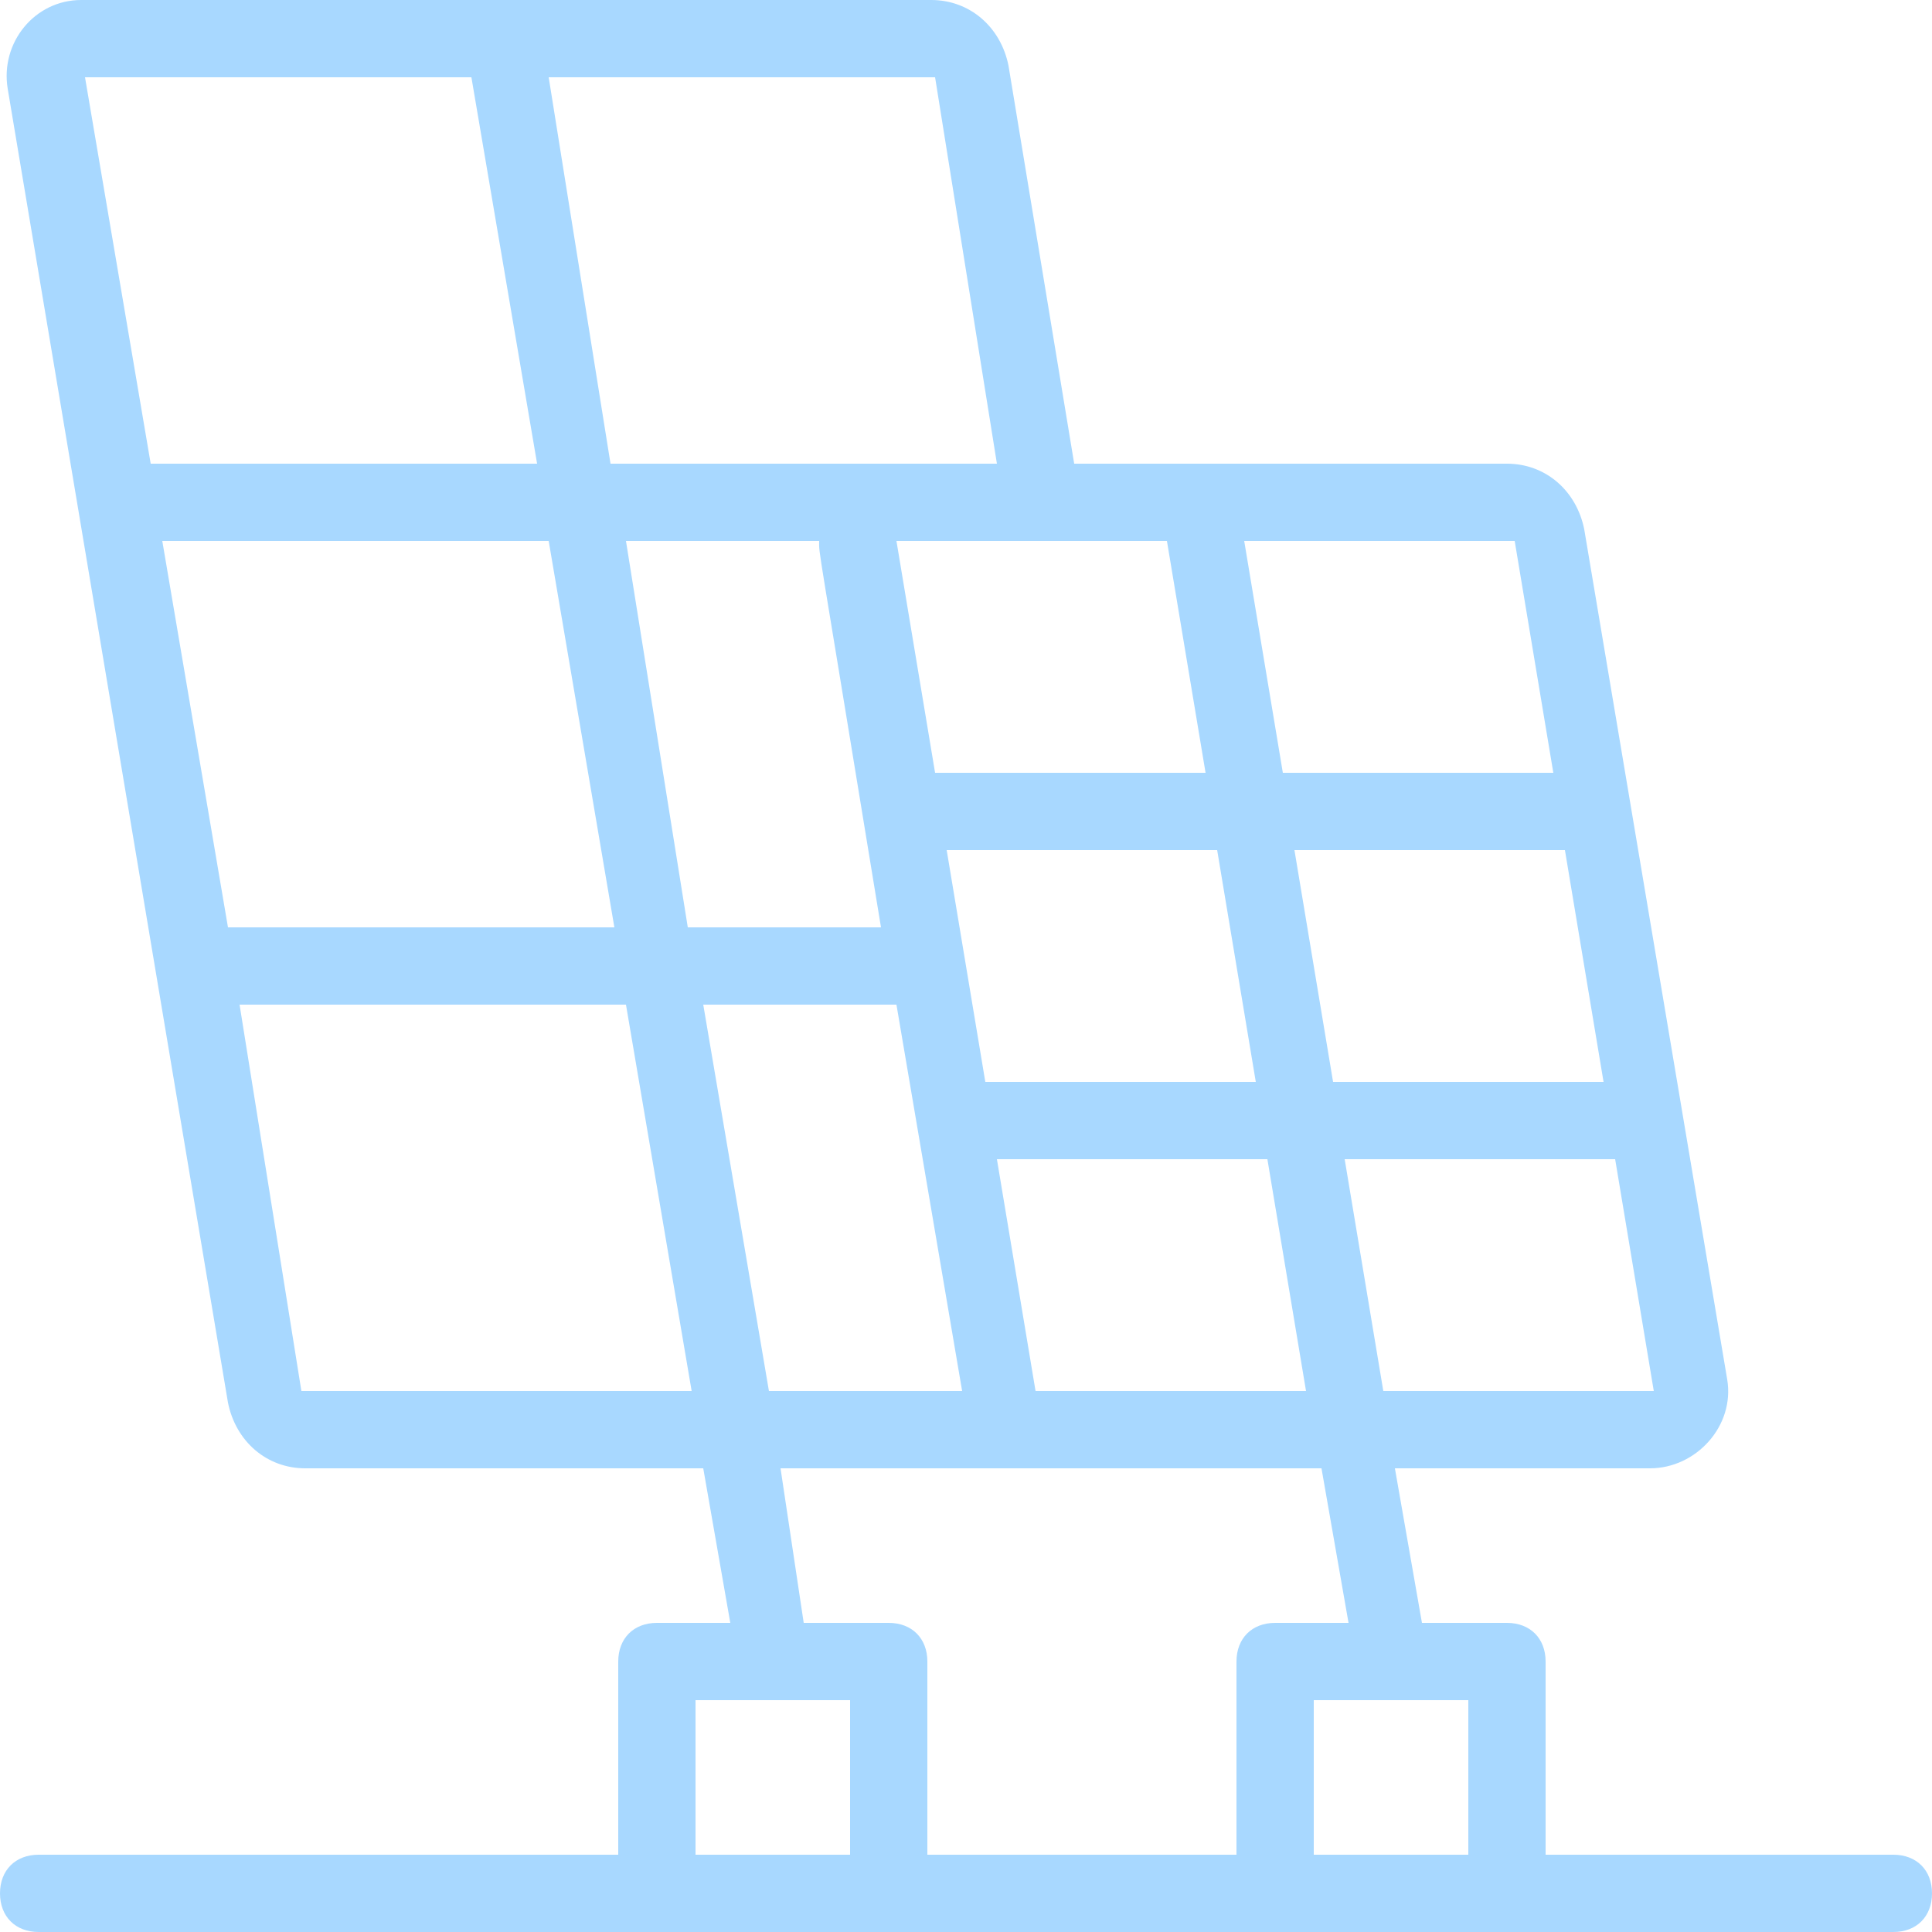 <?xml version="1.0" encoding="utf-8"?>
<!-- Generator: Adobe Illustrator 26.0.3, SVG Export Plug-In . SVG Version: 6.00 Build 0)  -->
<svg version="1.1" id="Capa_1" xmlns="http://www.w3.org/2000/svg" xmlns:xlink="http://www.w3.org/1999/xlink" x="0px" y="0px"
	 viewBox="0 0 50 50" style="enable-background:new 0 0 50 50;" xml:space="preserve">
<style type="text/css">
	.st0{fill:#A8D8FF;}
</style>
<g>
	<path class="st0" d="M49,48h-9v-5c0-0.6-0.4-1-1-1h-2.2l-0.7-4h6.6c1.2,0,2.2-1.1,2-2.3l-3.7-22c-0.2-1-1-1.7-2-1.7H27.8L26.1,1.7
		c-0.2-1-1-1.7-2-1.7h-22C0.9,0,0,1.1,0.2,2.3l5.7,34c0.2,1,1,1.7,2,1.7h10.3l0.7,4H17c-0.6,0-1,0.4-1,1v5H1c-0.6,0-1,0.4-1,1
		s0.4,1,1,1h48c0.6,0,1-0.4,1-1S49.6,48,49,48z M38,48h-4v-4h4V48z M35.8,36l-1-6h7l1,6H35.8z M26.8,36l-1-6h7l1,6
		C33.5,36,26.6,36,26.8,36z M4.2,14h10l1.7,10h-10L4.2,14z M16.2,14h5c0,0.4-0.1-0.4,1.6,10h-5L16.2,14z M30.2,14l1,6h-7l-1-6
		C23.4,14,30.5,14,30.2,14z M41.5,28h-7l-1-6h7L41.5,28z M32.5,28h-7l-1-6h7L32.5,28z M23.2,26l1.7,10h-5l-1.7-10H23.2z M40.2,20h-7
		l-1-6h7L40.2,20z M25.8,12c-0.3,0-10.4,0-10,0L14.2,2h10L25.8,12z M12.2,2l1.7,10h-10L2.2,2H12.2z M7.8,36L6.2,26h10l1.7,10H7.8z
		 M20.2,38c0.2,0,14.4,0,14,0l0.7,4H33c-0.6,0-1,0.4-1,1v5h-8v-5c0-0.6-0.4-1-1-1h-2.2L20.2,38z M18,44h4v4h-4V44z"/>
</g>
</svg>
